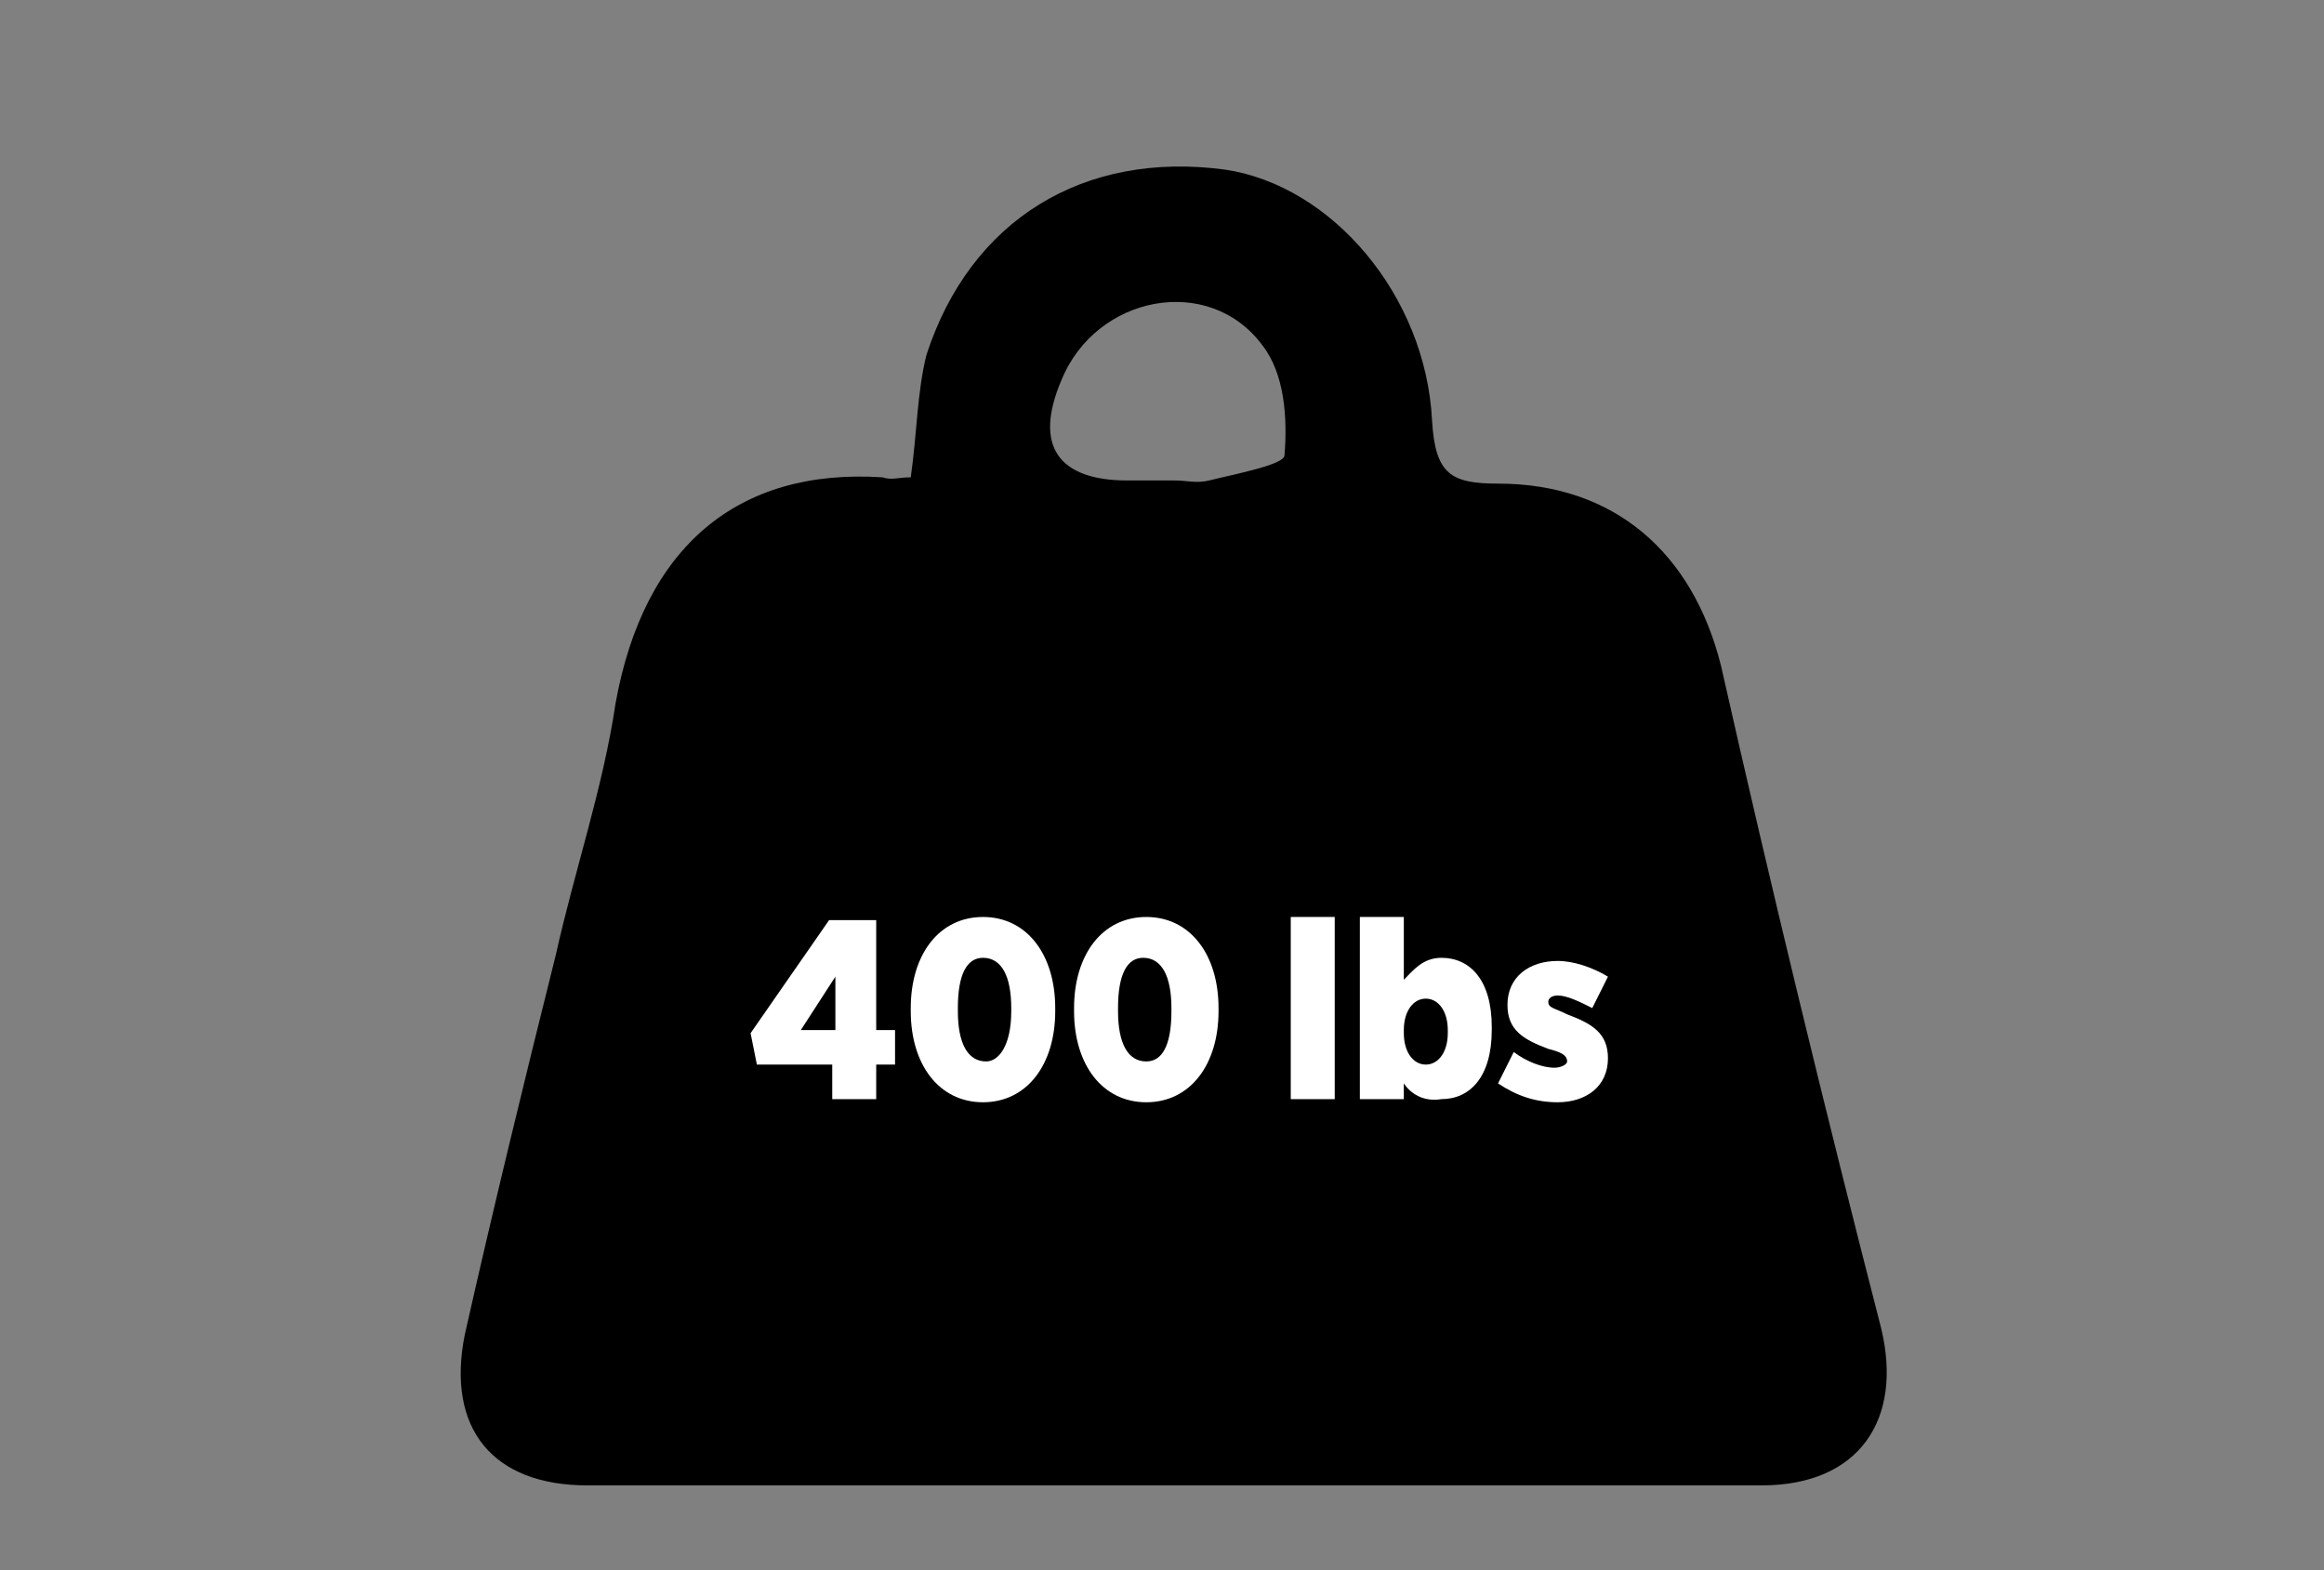 <?xml version="1.0" encoding="utf-8"?>
<!-- Generator: Adobe Illustrator 28.3.0, SVG Export Plug-In . SVG Version: 6.00 Build 0)  -->
<svg version="1.1" id="Layer_1" xmlns="http://www.w3.org/2000/svg" xmlns:xlink="http://www.w3.org/1999/xlink" x="0px" y="0px"
	 viewBox="0 0 74 50" style="enable-background:new 0 0 74 50;" xml:space="preserve">
<rect x="0" y="0" width="74" height="50" fill="#808080" stroke="none"/>
<style type="text/css">
	.st0{fill:#FFFFFF;}
</style>
<g>
	<g>
		<path d="M29,15.2c0.2-1.4,0.2-2.7,0.5-3.9c1.4-4.3,5-6.5,9.5-5.9c3.4,0.5,6.4,4,6.6,8c0.1,1.7,0.6,2,2.1,2c3.7,0,6.2,2.2,7.1,5.8
			c1.6,7.1,3.3,14.1,5.1,21.1c0.7,2.9-0.7,5-3.8,5c-12.5,0-24.9,0-37.4,0c-3,0-4.5-1.8-3.9-4.8c0.9-4,1.9-8.1,2.9-12.1
			c0.6-2.7,1.5-5.3,1.9-8c0.9-5,3.9-7.5,8.5-7.2C28.4,15.3,28.6,15.2,29,15.2 M37.4,15.3c0.4,0,0.7,0.1,1.1,0
			c0.8-0.2,2.4-0.5,2.4-0.8c0.1-1.2,0-2.6-0.7-3.5c-1.7-2.3-5.3-1.6-6.4,1.1c-0.9,2.1-0.1,3.2,2.1,3.2
			C36.5,15.3,36.9,15.3,37.4,15.3"/>
	</g>
	<g>
		<path class="st0" d="M26.5,33.9h-2.4l-0.2-1l2.5-3.6h1.5v3.5h0.6v1.1h-0.6V35h-1.4V33.9z M26.6,32.8v-1.7l-1.1,1.7H26.6z"/>
		<path class="st0" d="M29,32.2v-0.1c0-1.7,0.9-2.9,2.3-2.9c1.4,0,2.3,1.2,2.3,2.9v0.1c0,1.7-0.9,2.9-2.3,2.9
			C29.9,35.1,29,33.9,29,32.2z M32.2,32.2v-0.1c0-1-0.3-1.6-0.9-1.6c-0.5,0-0.8,0.5-0.8,1.6v0.1c0,1,0.3,1.6,0.9,1.6
			C31.8,33.8,32.2,33.3,32.2,32.2z"/>
		<path class="st0" d="M34.2,32.2v-0.1c0-1.7,0.9-2.9,2.3-2.9c1.4,0,2.3,1.2,2.3,2.9v0.1c0,1.7-0.9,2.9-2.3,2.9
			C35.1,35.1,34.2,33.9,34.2,32.2z M37.3,32.2v-0.1c0-1-0.3-1.6-0.9-1.6c-0.5,0-0.8,0.5-0.8,1.6v0.1c0,1,0.3,1.6,0.9,1.6
			C37,33.8,37.3,33.3,37.3,32.2z"/>
		<path class="st0" d="M41.1,29.2h1.4V35h-1.4V29.2z"/>
		<path class="st0" d="M44.7,34.5V35h-1.4v-5.8h1.4v2c0.3-0.3,0.6-0.7,1.2-0.7c0.9,0,1.6,0.7,1.6,2.2v0.1c0,1.5-0.7,2.2-1.6,2.2
			C45.3,35.1,44.9,34.8,44.7,34.5z M46.1,32.9v-0.1c0-0.6-0.3-1-0.7-1s-0.7,0.4-0.7,1v0.1c0,0.6,0.3,1,0.7,1S46.1,33.5,46.1,32.9z"
			/>
		<path class="st0" d="M47.7,34.5l0.5-1c0.4,0.3,0.9,0.5,1.3,0.5c0.2,0,0.4-0.1,0.4-0.2v0c0-0.2-0.2-0.3-0.6-0.4
			c-0.8-0.3-1.3-0.6-1.3-1.4v0c0-0.9,0.7-1.4,1.6-1.4c0.5,0,1.1,0.2,1.6,0.5l-0.5,1c-0.4-0.2-0.8-0.4-1.1-0.4
			c-0.2,0-0.3,0.1-0.3,0.2v0c0,0.2,0.2,0.2,0.6,0.4c0.8,0.3,1.3,0.6,1.3,1.4v0c0,0.9-0.7,1.4-1.6,1.4C48.9,35.1,48.3,34.9,47.7,34.5
			z"/>
	</g>
</g>
</svg>

